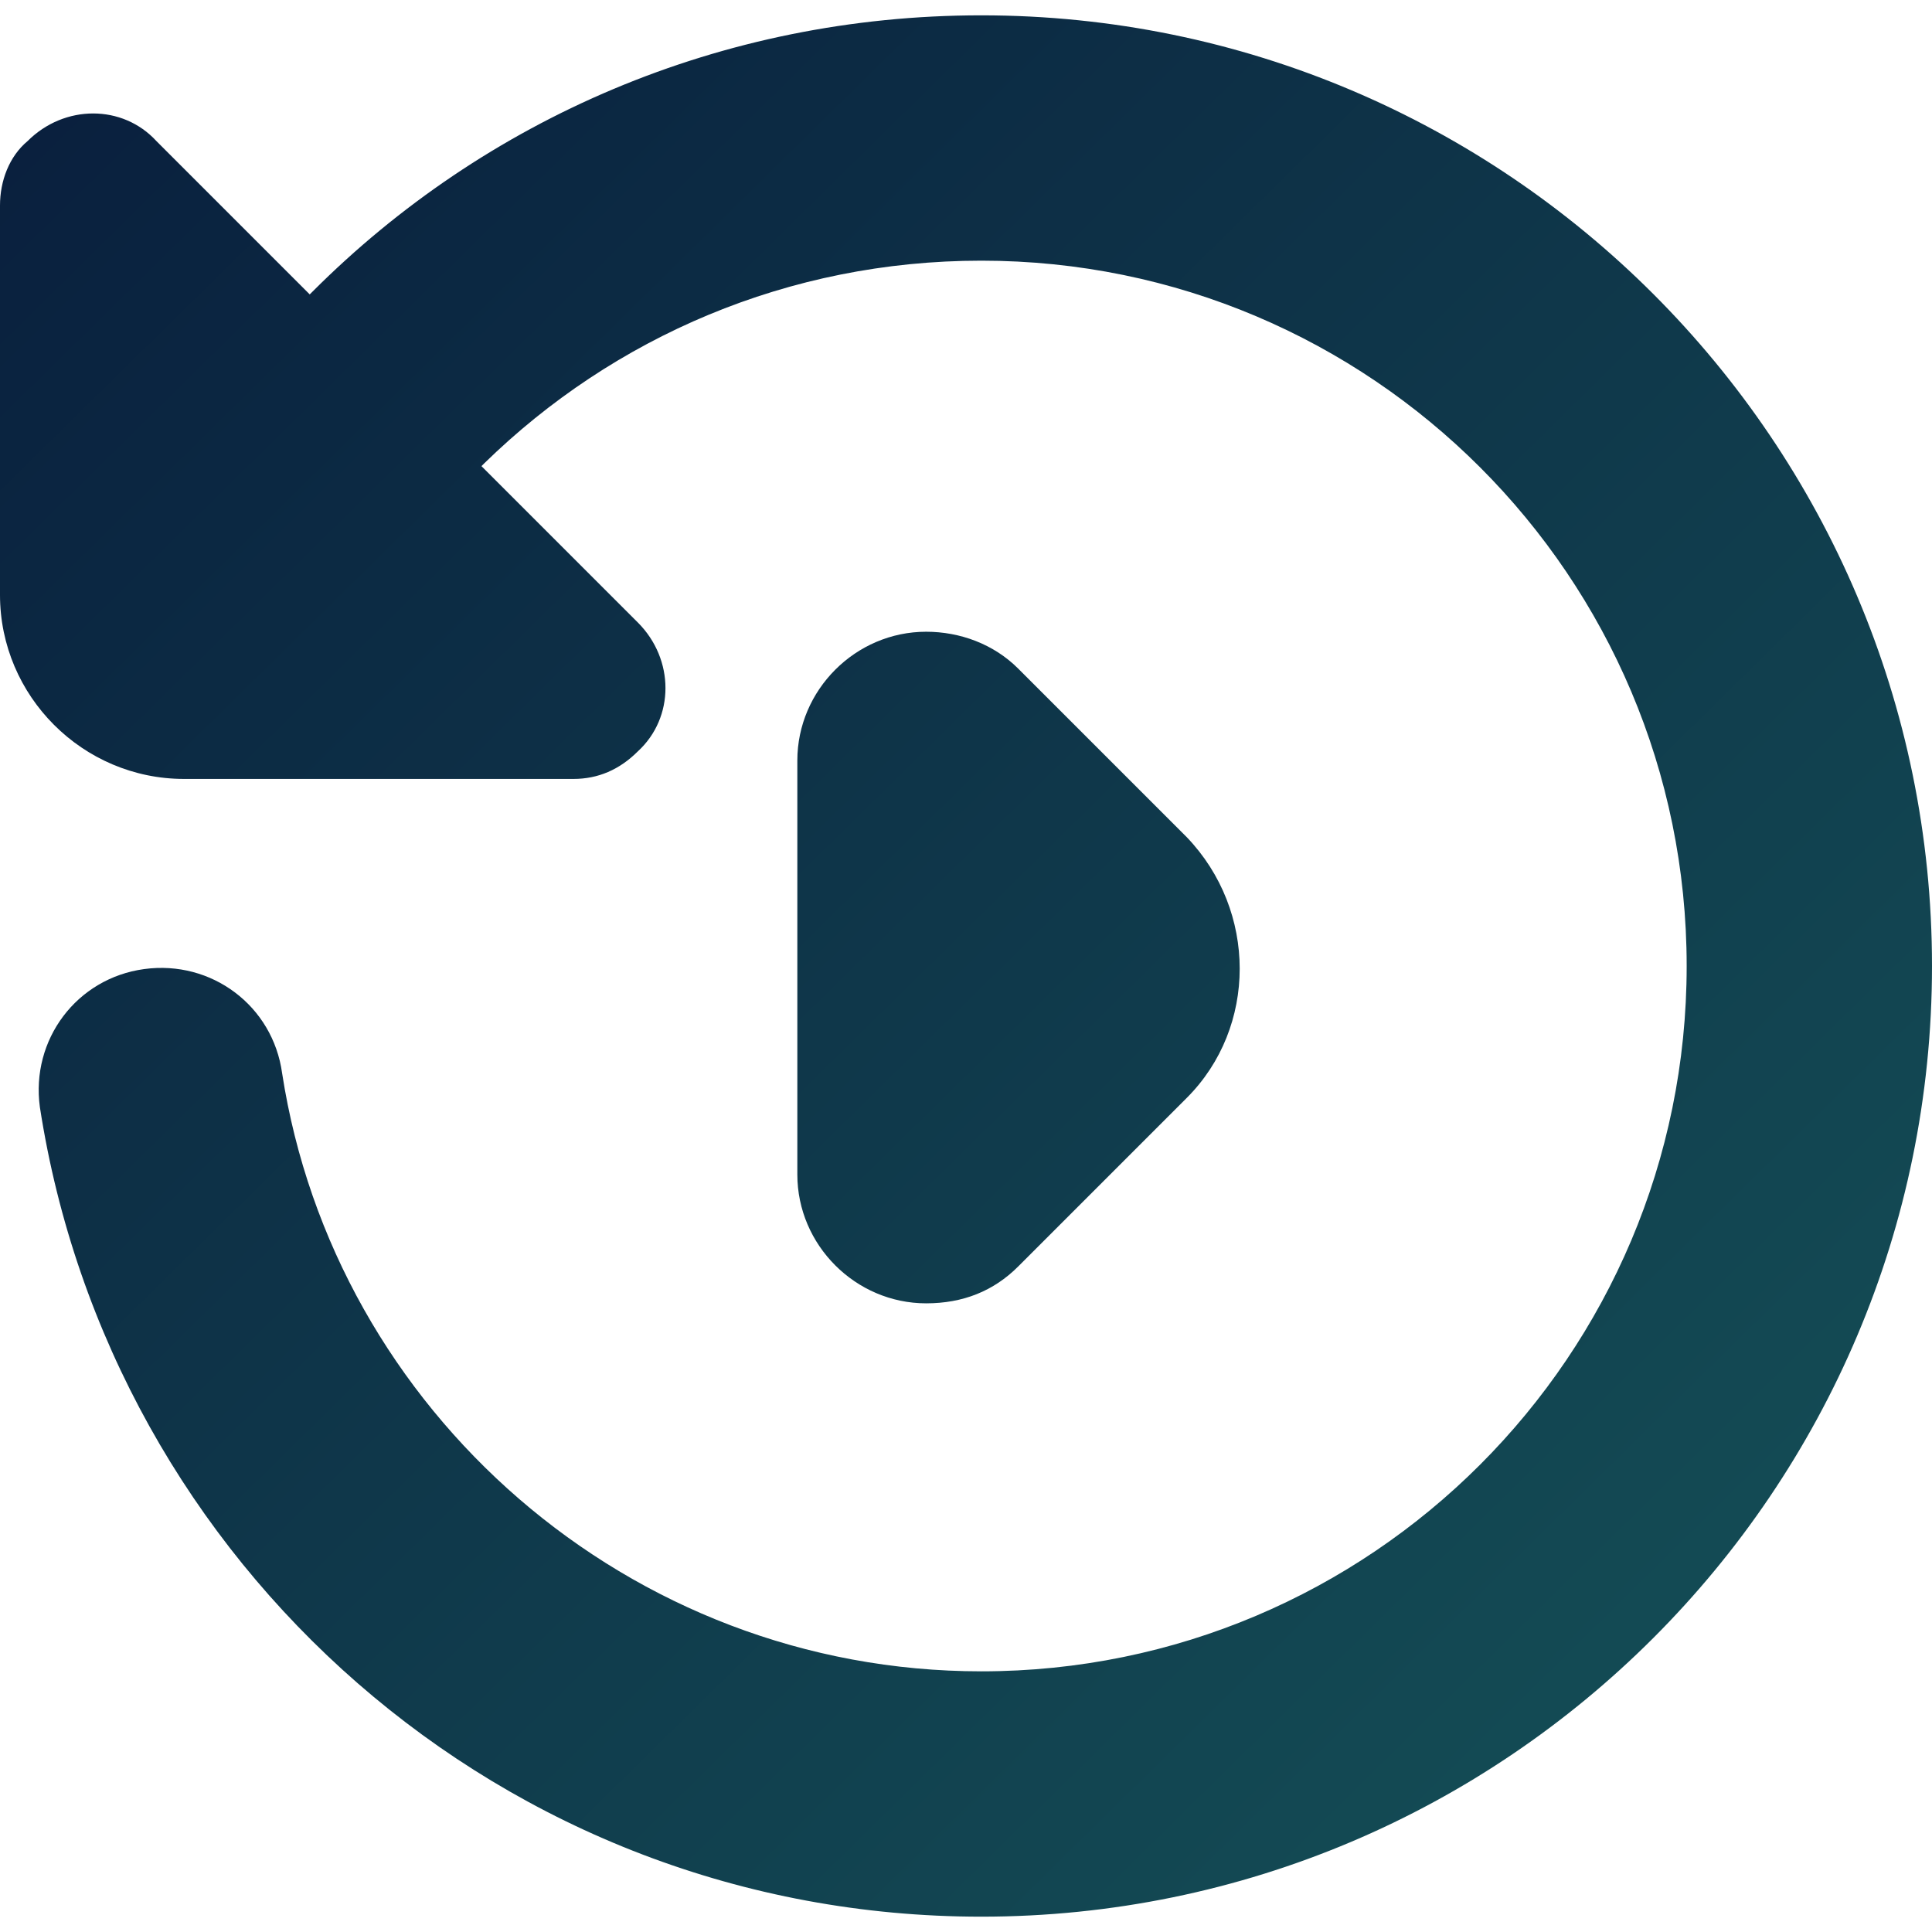 <svg xmlns="http://www.w3.org/2000/svg" width="512" height="512" viewBox="0 0 512 512" fill="none"><path d="M512 256C512 394.971 399.035 507.938 260.064 507.938C133.283 507.938 29.258 414.478 10.566 293.385C8.128 275.506 20.318 259.252 38.198 256.814C56.077 254.376 72.331 266.567 74.769 284.447C88.585 373.844 166.604 442.922 260.064 442.922C363.277 442.922 446.985 359.214 446.985 256.001C446.985 152.788 363.276 69.079 260.064 69.079C208.864 69.079 162.54 89.397 128.407 122.717L127.594 123.53L169.042 164.978C178.794 174.73 178.794 190.172 169.042 199.111C164.166 203.987 158.477 206.425 151.975 206.425H48.762C21.943 206.425 0 184.483 0 157.663V54.452C0 47.95 2.438 41.449 7.314 37.385C17.066 27.633 32.508 27.633 41.447 37.385L82.082 78.019L82.895 77.207C128.406 31.695 190.984 4.063 260.064 4.063C399.035 4.063 512 117.029 512 256ZM269.816 335.645L314.514 290.947C333.206 272.255 333.206 241.371 314.514 221.867L269.816 177.169C263.314 170.667 254.375 167.417 245.435 167.417C226.743 167.417 211.302 182.858 211.302 201.55V311.264C211.302 329.956 226.743 345.397 245.435 345.397C255.187 345.397 263.314 342.147 269.816 335.645Z" fill="url(#paint0_linear_596_21)"></path><defs><linearGradient id="paint0_linear_596_21" x1="0" y1="4.063" x2="503.809" y2="515.998" gradientUnits="userSpaceOnUse"><stop stop-color="#091E3D"></stop><stop offset="1" stop-color="#155258"></stop></linearGradient></defs></svg>